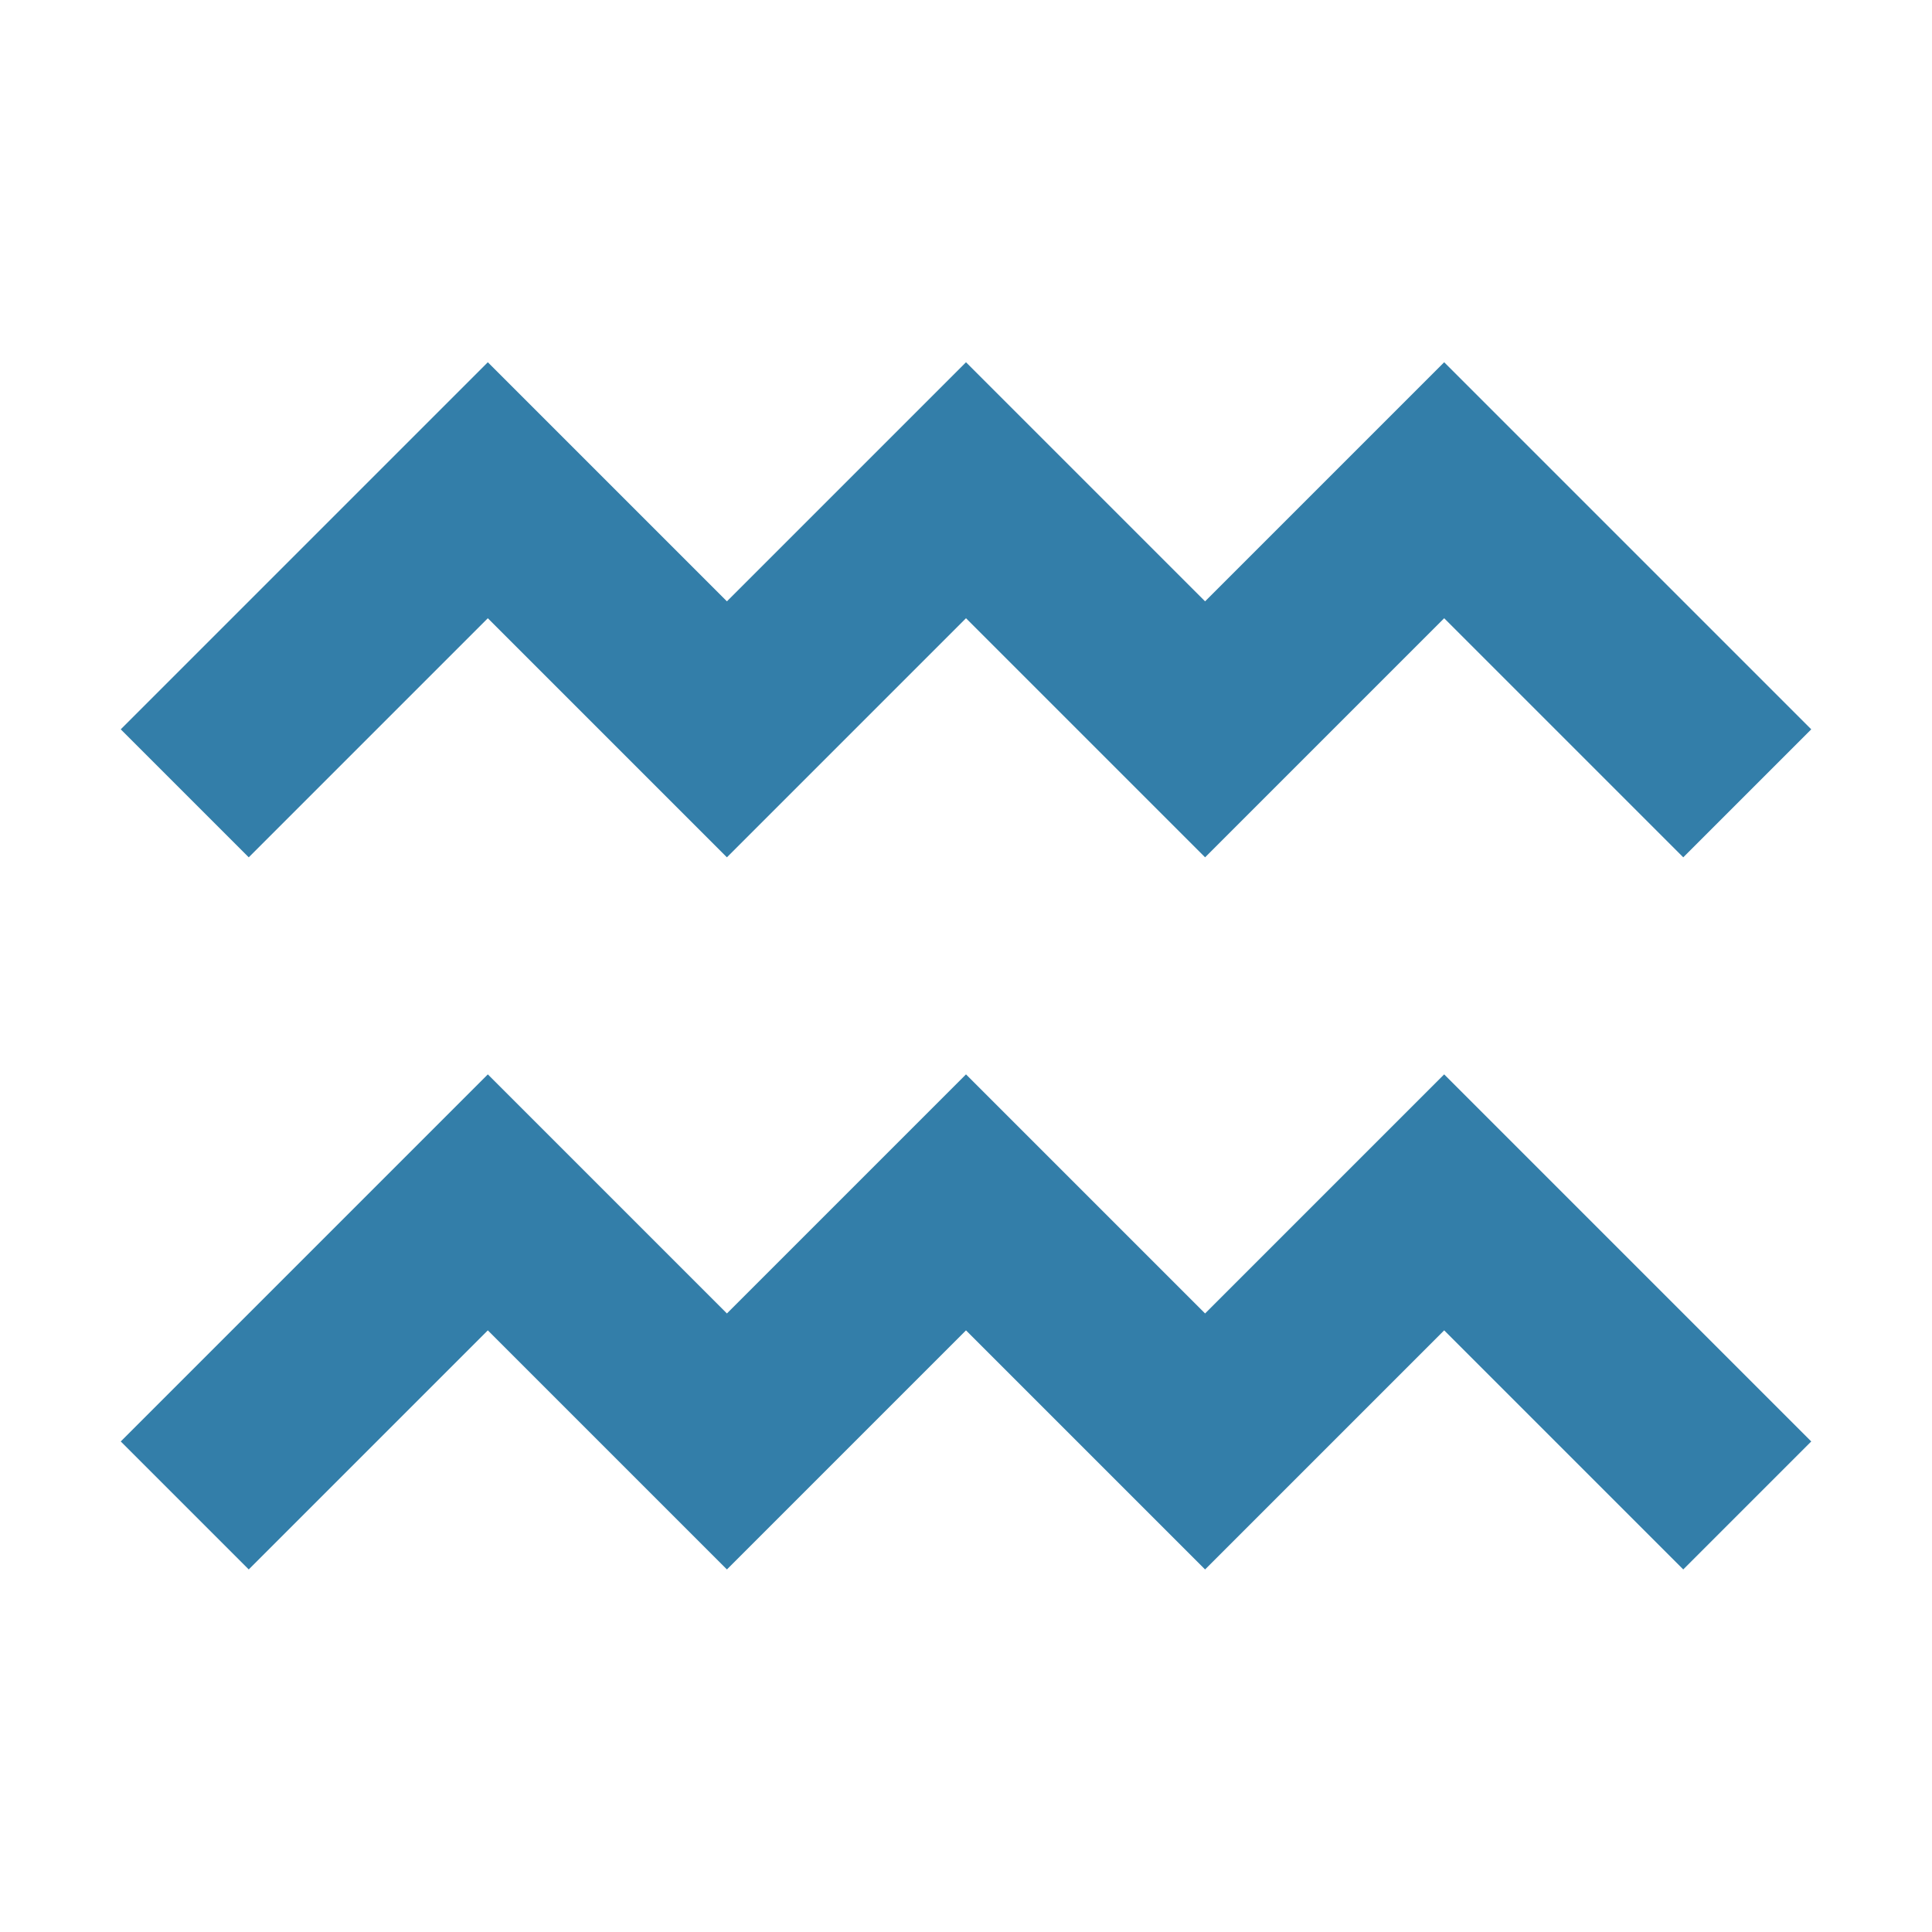 <svg xmlns="http://www.w3.org/2000/svg"  viewBox="0 0 64 64"><defs fill="#337ea9" /><path  d="m8.24,28.4l-4.24-4.24,12.16-12.16,7.92,7.92,7.92-7.92,7.92,7.92,7.92-7.92,12.16,12.16-4.24,4.24-7.92-7.92-7.92,7.92-7.92-7.92-7.92,7.92-7.92-7.92-7.92,7.92Zm31.68,15.11l-7.92-7.92-7.92,7.92-7.92-7.92-12.16,12.16,4.24,4.24,7.92-7.92,7.92,7.92,7.92-7.92,7.92,7.92,7.92-7.92,7.92,7.92,4.24-4.24-12.16-12.16-7.92,7.92Z" fill="#337ea9" /></svg>
